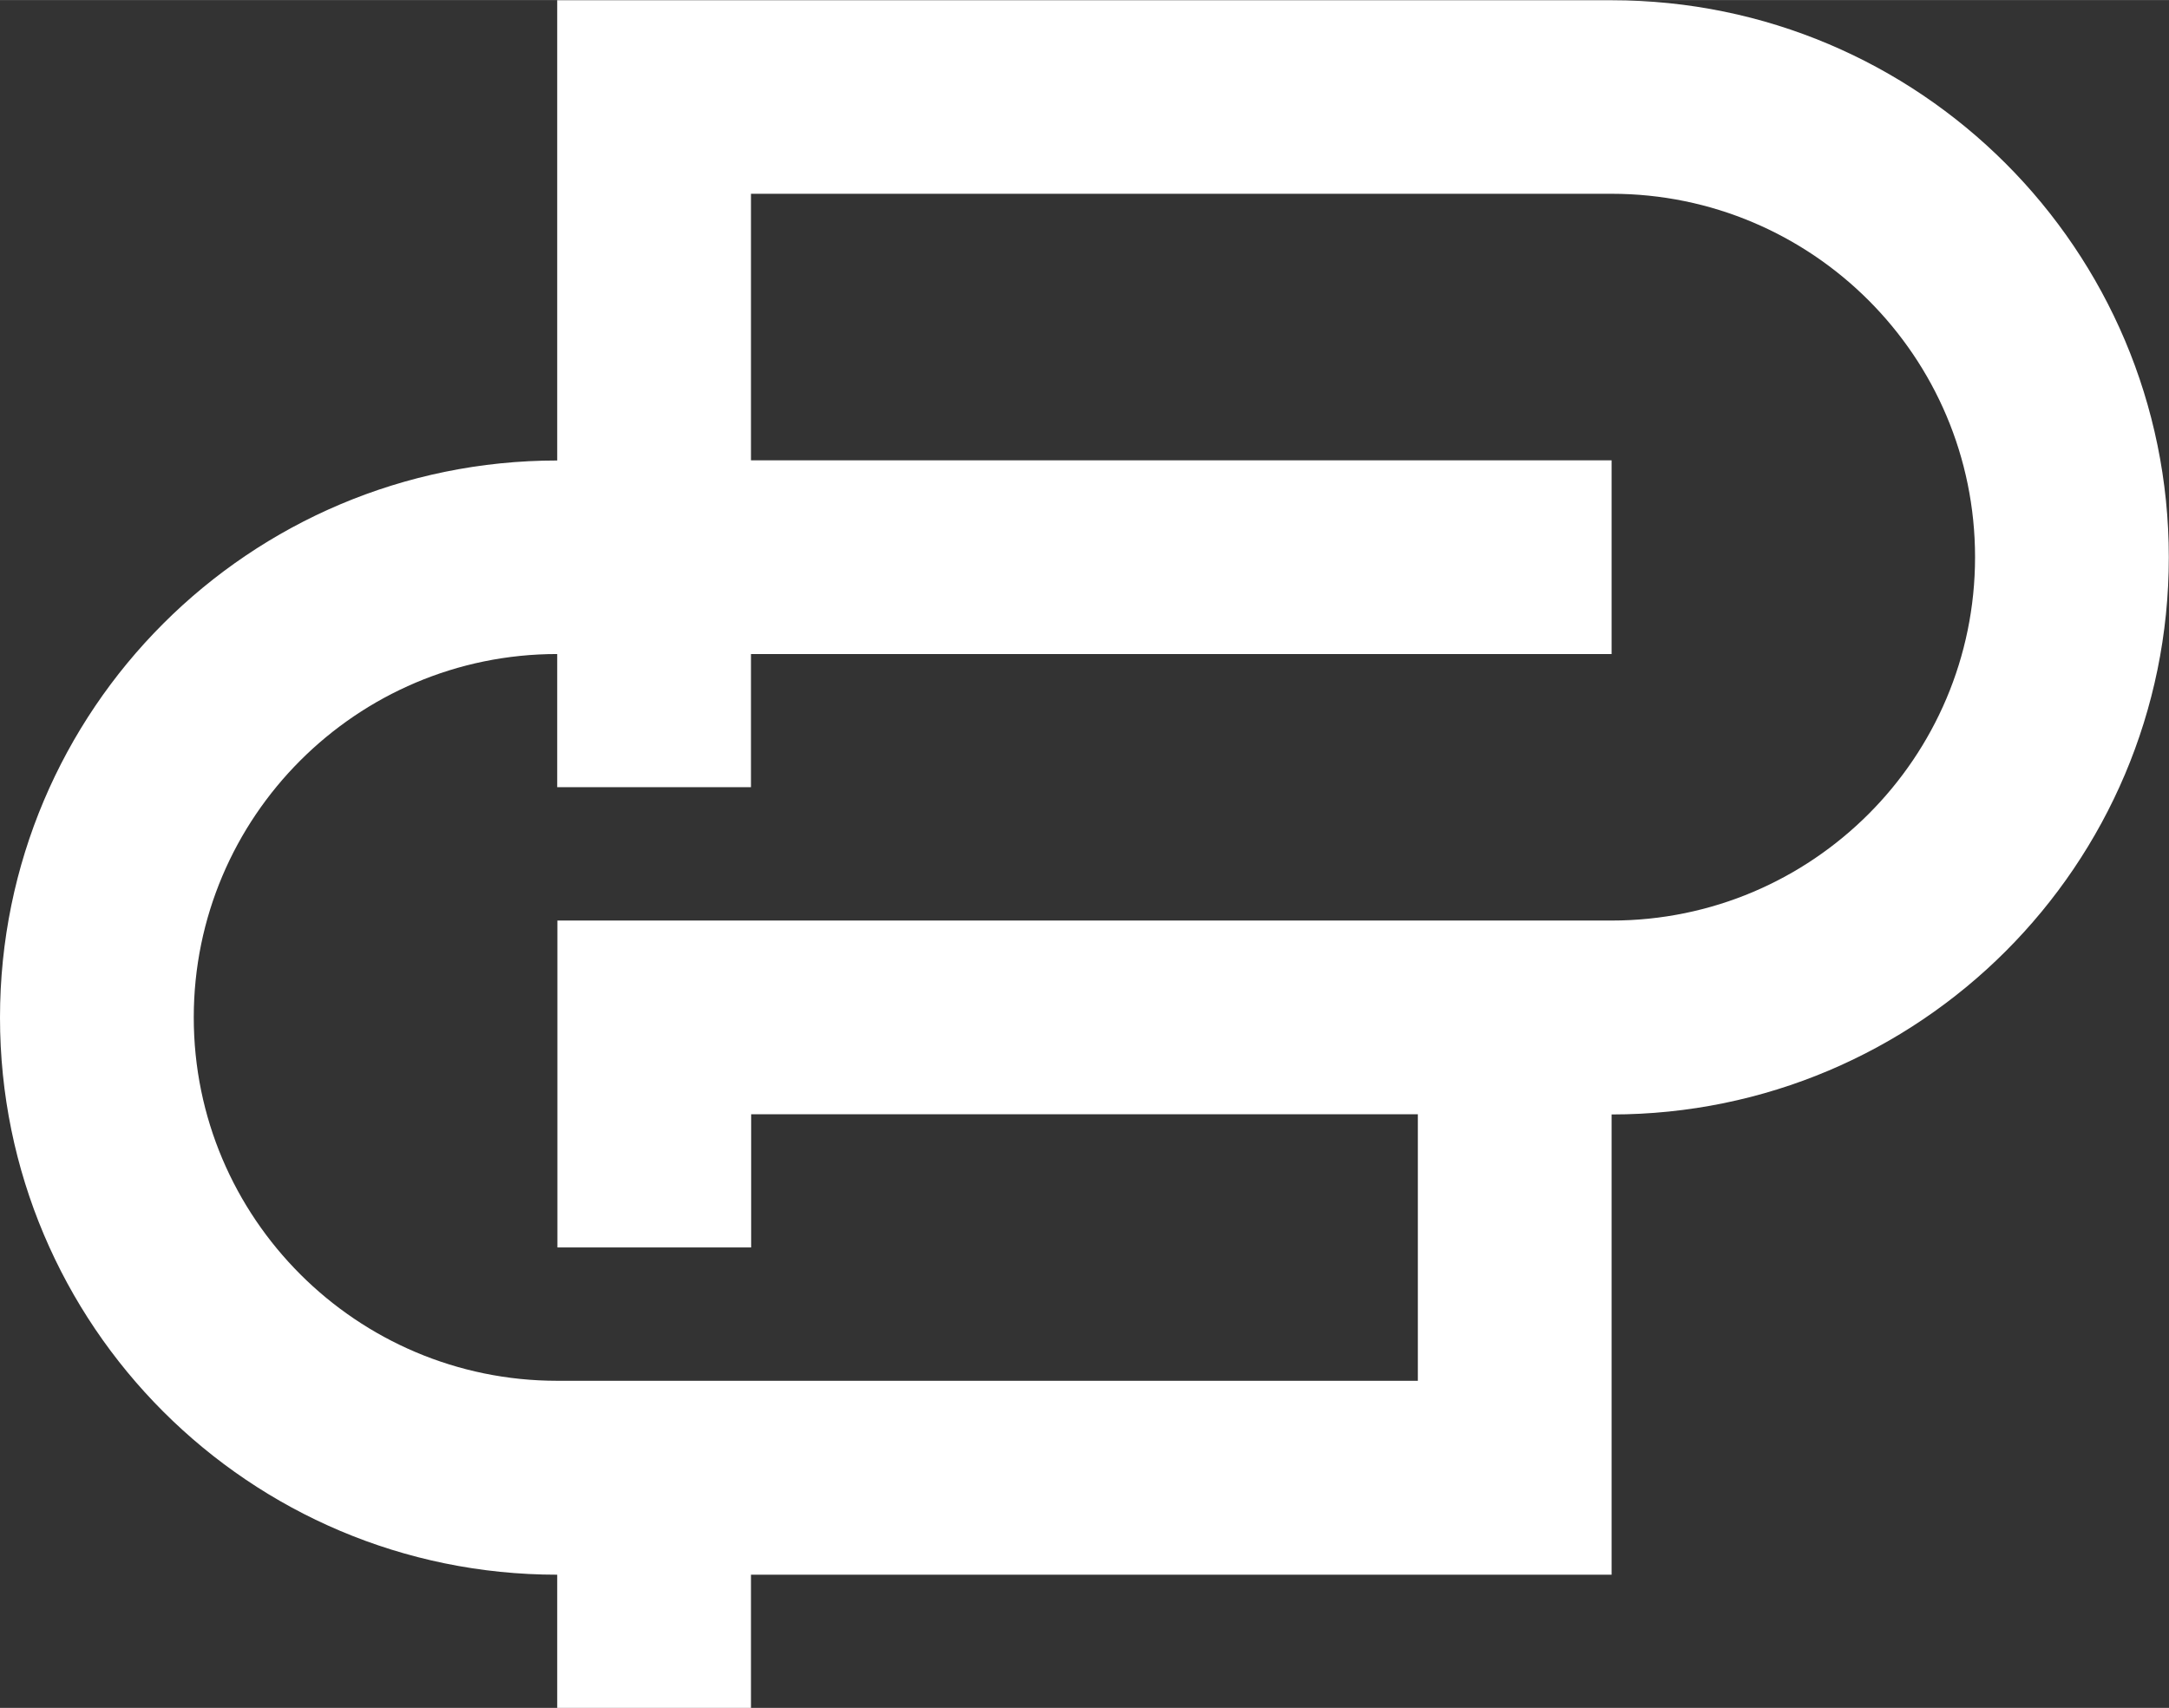 <?xml version="1.0" encoding="UTF-8"?>
<!DOCTYPE svg PUBLIC "-//W3C//DTD SVG 1.1//EN" "http://www.w3.org/Graphics/SVG/1.1/DTD/svg11.dtd">
<!-- Creator: CorelDRAW 2021.5 -->
<svg xmlns="http://www.w3.org/2000/svg" xml:space="preserve" width="18.015mm" height="14.188mm" version="1.1" style="shape-rendering:geometricPrecision; text-rendering:geometricPrecision; image-rendering:optimizeQuality; fill-rule:evenodd; clip-rule:evenodd"
viewBox="0 0 117.09 92.21"
 xmlns:xlink="http://www.w3.org/1999/xlink"
 xmlns:xodm="http://www.corel.com/coreldraw/odm/2003">
 <rect x="0" y="0" width="117.09" height="92.21" fill="#333333" stroke="none"/>
 <defs>
  <style type="text/css">
   <![CDATA[
    .fil0 {fill:white;fill-rule:nonzero}
   ]]>
  </style>
 </defs>
 <g id="Layer_x0020_1">
  <path class="fil0" d="M87 49.7c5.42,0 10.32,-2.2 13.87,-5.75 3.55,-3.55 5.75,-8.46 5.75,-13.87 0,-5.42 -2.2,-10.32 -5.75,-13.87 -3.55,-3.55 -8.46,-5.75 -13.87,-5.75l0 0 -46.46 0 0 14.39 46.46 0 0 10.46 -46.46 0 0 7.19 -10.46 0 0 -7.19 0 -0c-5.42,0 -10.32,2.2 -13.87,5.75 -3.55,3.55 -5.75,8.46 -5.75,13.87 0,5.42 2.2,10.32 5.75,13.87 3.55,3.55 8.46,5.75 13.87,5.75l46.46 0 0 -14.39 -35.99 0 0 7.19 -10.46 0 0 -7.19 0 -10.46 46.46 0 10.46 -0zm-46.46 35.32l0 7.19 -10.46 0 0 -7.19 0 -0c-8.31,0 -15.83,-3.37 -21.27,-8.81 -5.44,-5.44 -8.81,-12.97 -8.81,-21.27 0,-8.31 3.37,-15.83 8.81,-21.27 5.44,-5.44 12.97,-8.81 21.27,-8.81l0 -14.39 0 -10.46 10.46 0 46.46 0c8.31,0 15.83,3.37 21.27,8.81 5.44,5.44 8.81,12.97 8.81,21.27 0,8.31 -3.37,15.83 -8.81,21.27 -5.44,5.44 -12.97,8.81 -21.27,8.81l0 14.39 0 10.46 -10.46 0 -35.99 0z"/>
 </g>
</svg>
